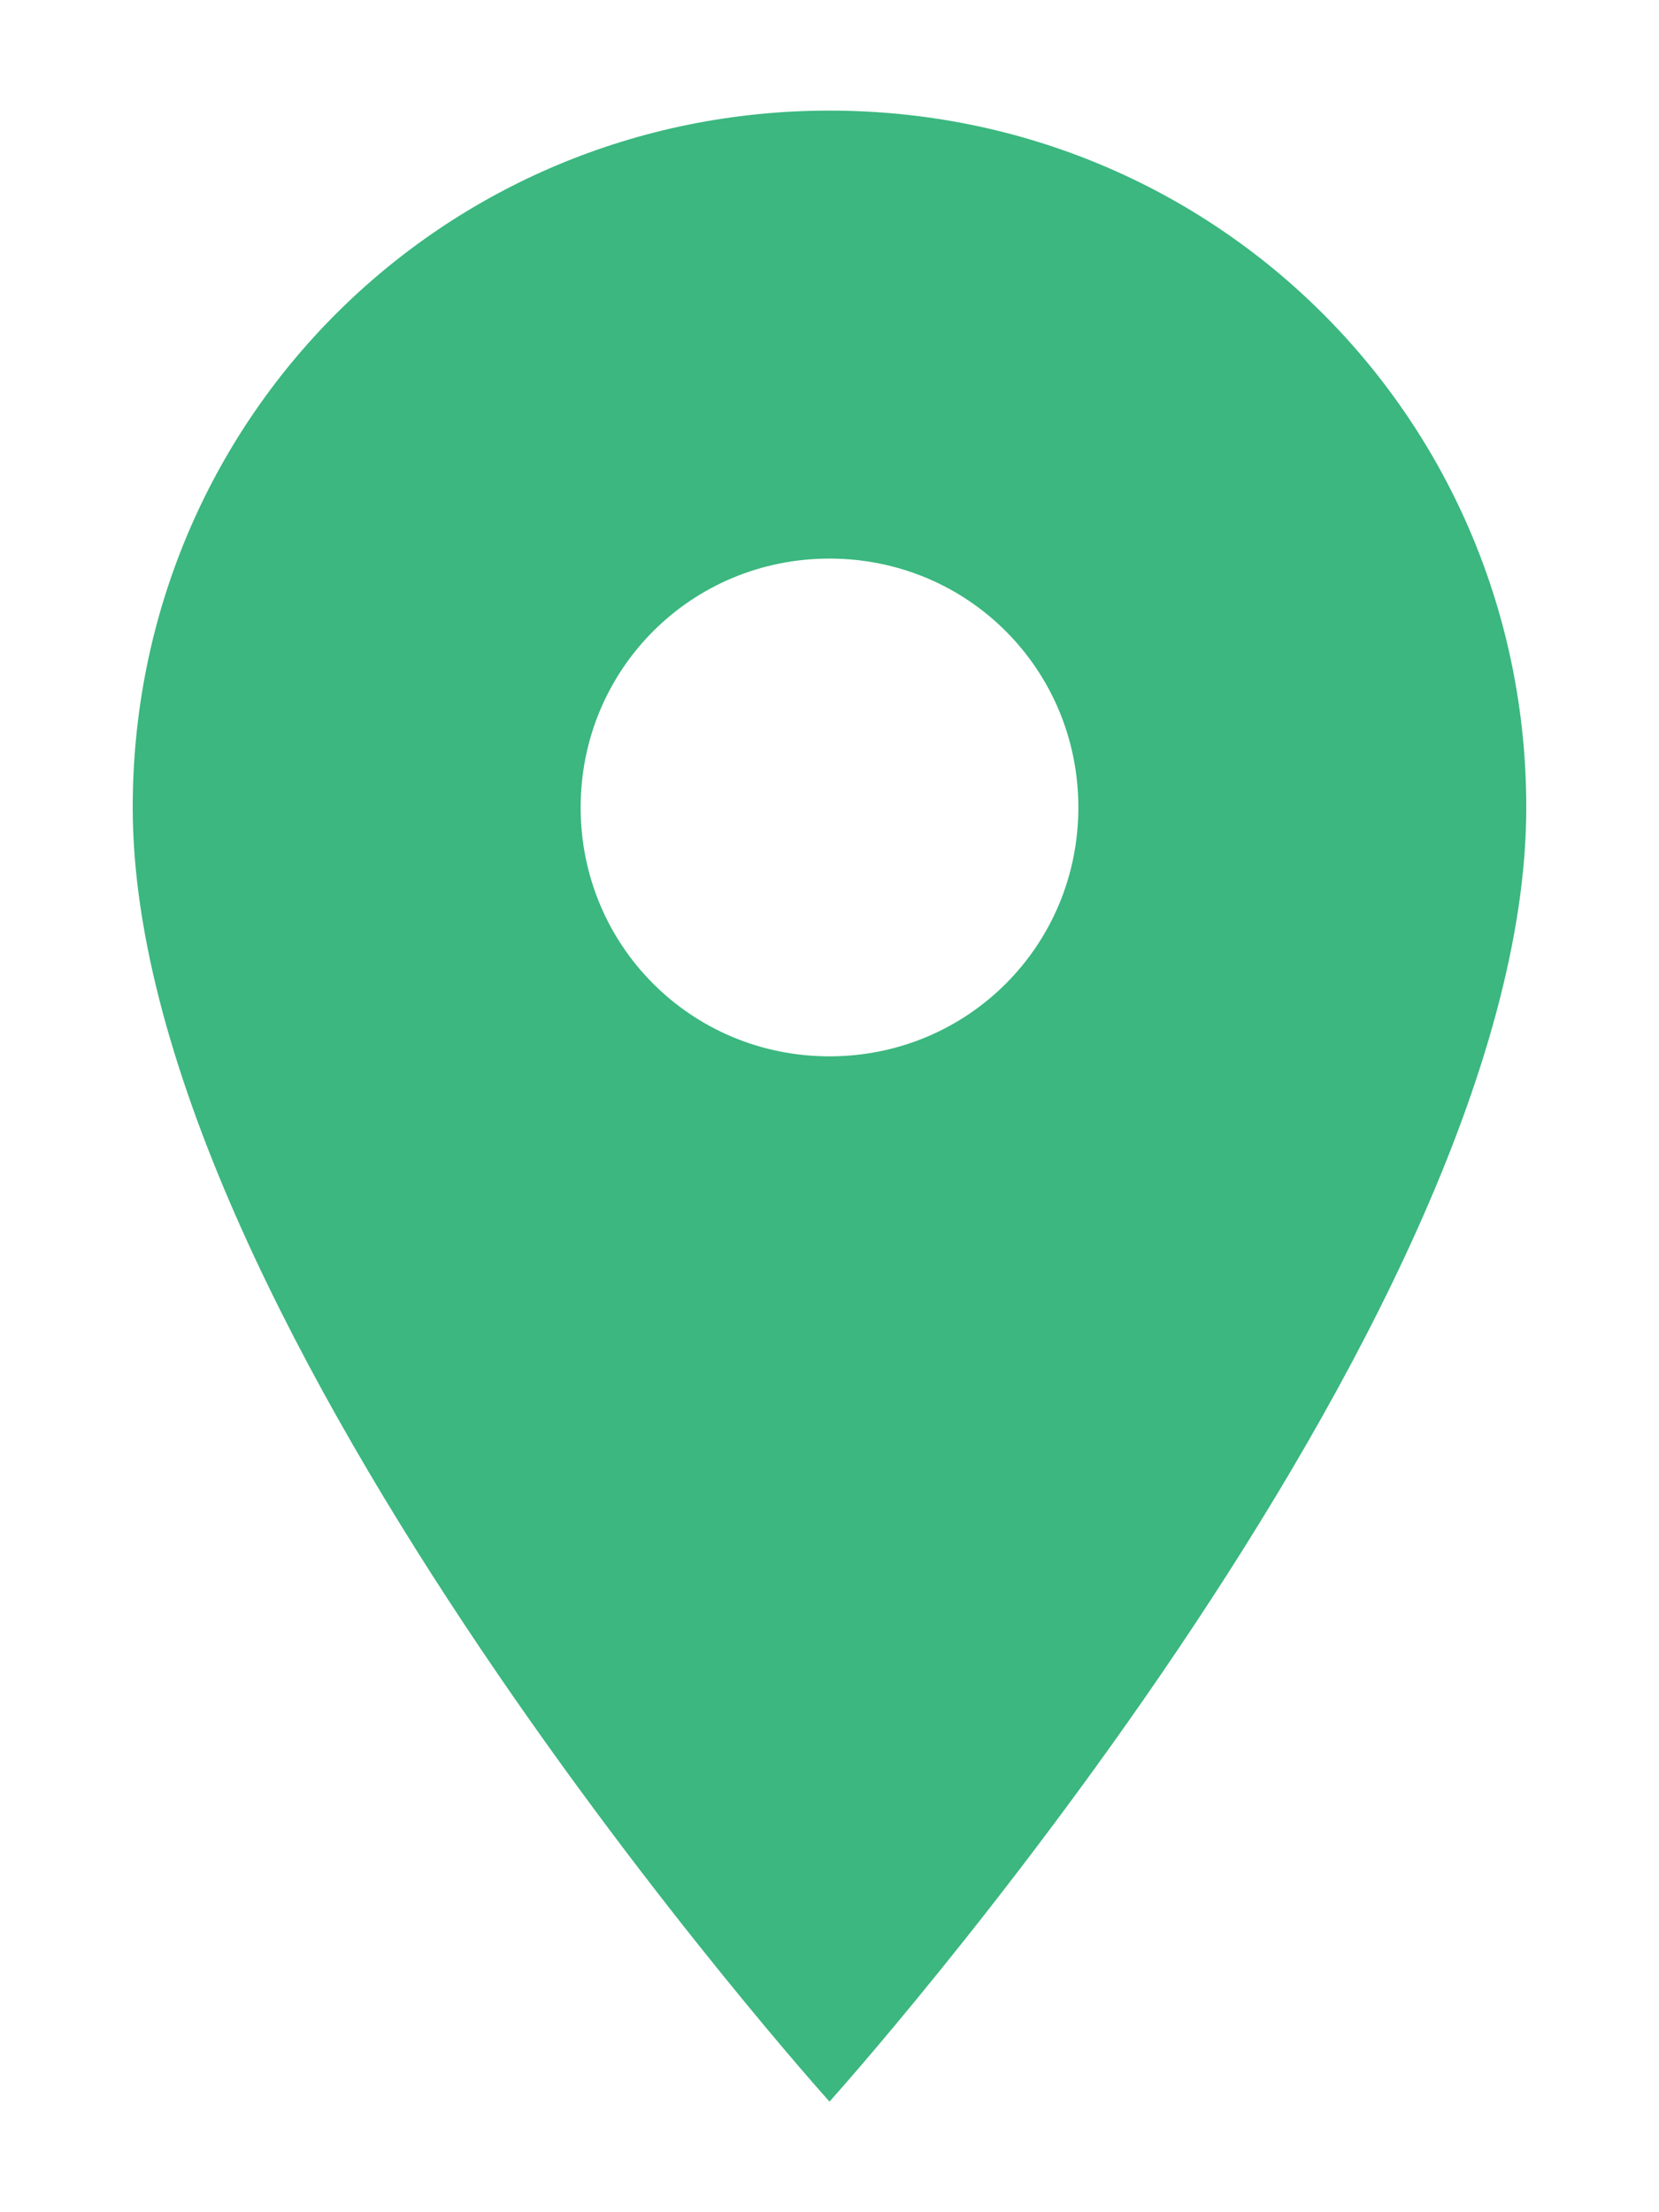 <?xml version="1.0" encoding="utf-8"?>
<!-- Generator: Adobe Illustrator 26.0.3, SVG Export Plug-In . SVG Version: 6.00 Build 0)  -->
<svg version="1.1" id="Layer_1" xmlns="http://www.w3.org/2000/svg" xmlns:xlink="http://www.w3.org/1999/xlink" x="0px" y="0px"
	 viewBox="0 0 30 40" style="enable-background:new 0 0 30 40;" xml:space="preserve">
<style type="text/css">
	.st0{fill:#3BB77F;}
</style>
<g>
	<path class="st0" d="M15,2C8,2,2.4,7.6,2.4,14.6C2.4,24,15,38,15,38s12.6-14,12.6-23.4C27.6,7.6,22,2,15,2z M15,19.1
		c-2.5,0-4.5-2-4.5-4.5s2-4.5,4.5-4.5s4.5,2,4.5,4.5S17.5,19.1,15,19.1z"/>
</g>
</svg>

